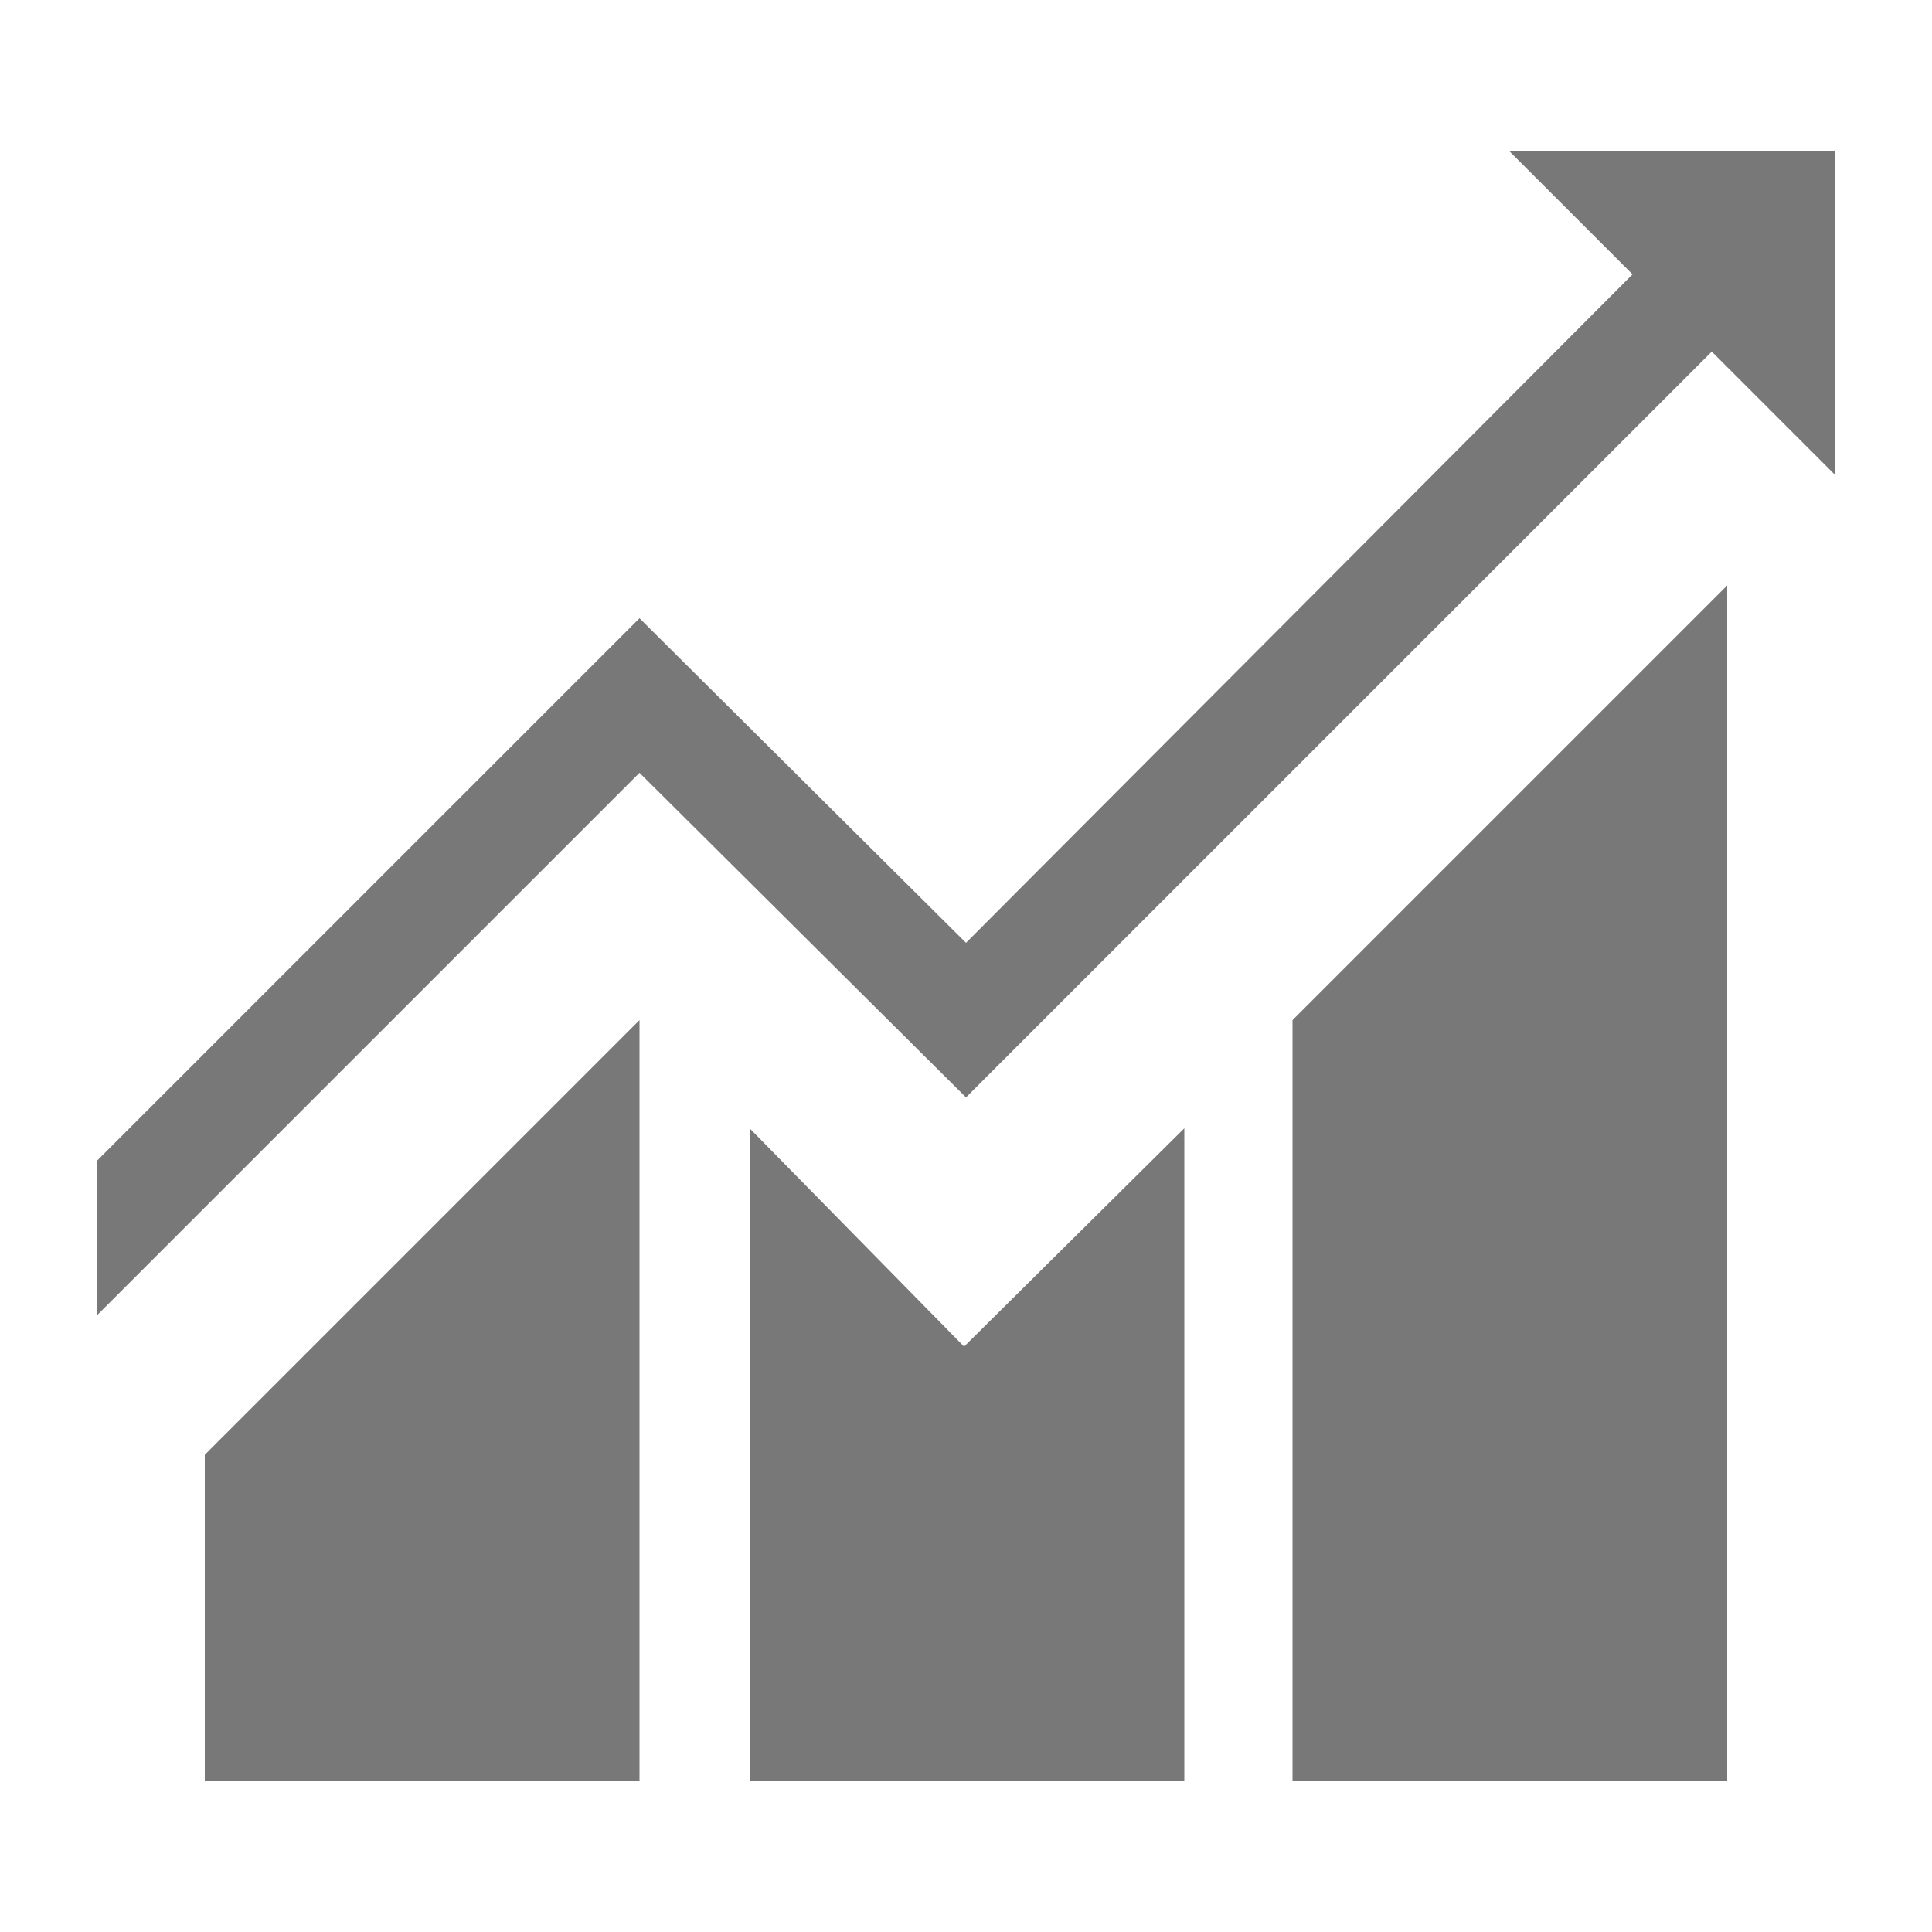 <svg height='300px' width='300px'  fill="#787878" xmlns="http://www.w3.org/2000/svg" xmlns:xlink="http://www.w3.org/1999/xlink" version="1.1" x="0px" y="0px" viewBox="0 0 100 100" enable-background="new 0 0 100 100" xml:space="preserve"><path d="M10.6,75.3l22.5-22.5v39.4H10.6V75.3z M38.8,58.4v33.8h22.5V58.4L49.9,69.7L38.8,58.4z M66.9,92.2h22.5V30.3L66.9,52.8V92.2  z M78.1,7.8l6.4,6.4L50,48.8L33.1,32L5,60.1v8l28.1-28.1L50,56.8l38.6-38.6l6.4,6.4V7.8H78.1z"></path></svg>
